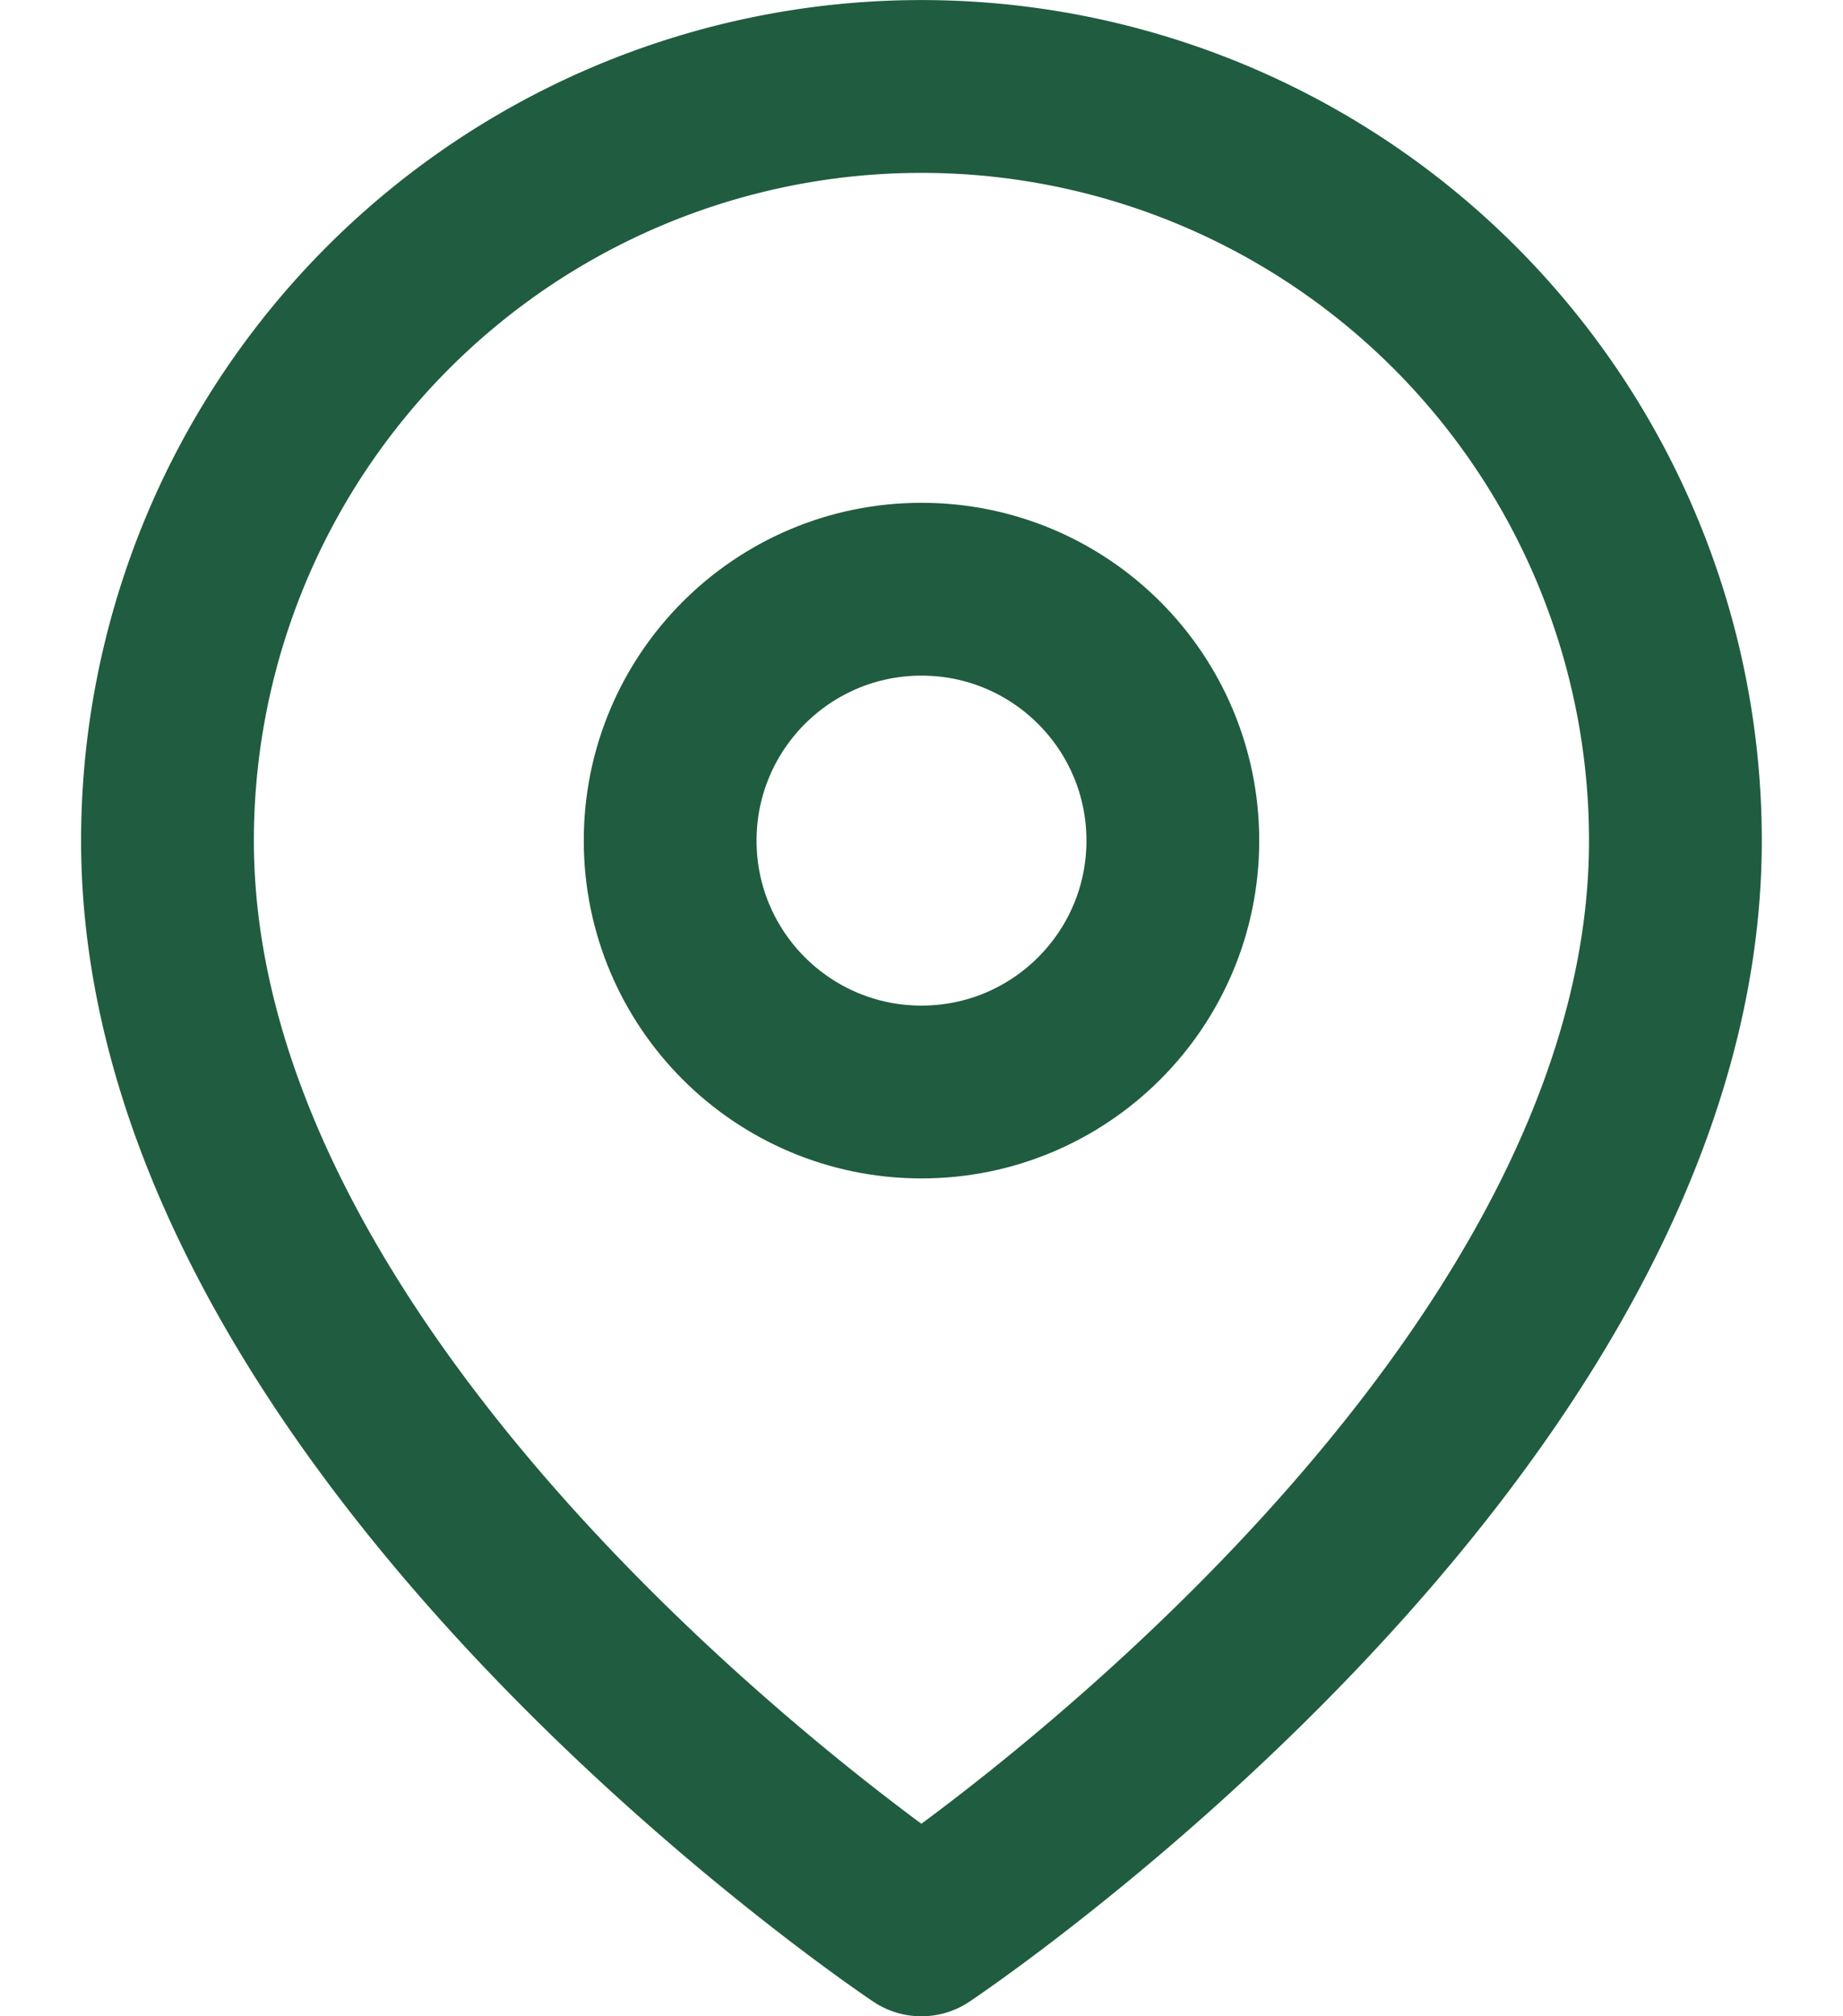 <svg xmlns="http://www.w3.org/2000/svg" width="16" height="17.5" viewBox="0 0 16 17.5">
  <g id="Icon" transform="translate(0 0.75)">
    <rect id="Area" width="16" height="16" fill="#fcfcfc" opacity="0"/>
    <g id="Icon-2" data-name="Icon" transform="translate(1.29 2.498)">
      <path id="_1db4350c-df58-420d-a8b9-28c7fdd32b74" data-name="1db4350c-df58-420d-a8b9-28c7fdd32b74" d="M15.273,7.273c0,5.091-6.546,9.454-6.546,9.454S2.182,12.364,2.182,7.273a6.545,6.545,0,1,1,13.091,0Z" transform="translate(-2.018 -3.225)" fill="none" stroke="#205c40" stroke-linecap="round" stroke-linejoin="round" stroke-width="1.5"/>
      <circle id="dccd4656-1714-479e-bd40-da37a3868f30" cx="2.182" cy="2.182" r="2.182" transform="translate(4.528 1.866)" fill="none" stroke="#205c40" stroke-linecap="round" stroke-linejoin="round" stroke-width="1.5"/>
    </g>
  </g>
</svg>
